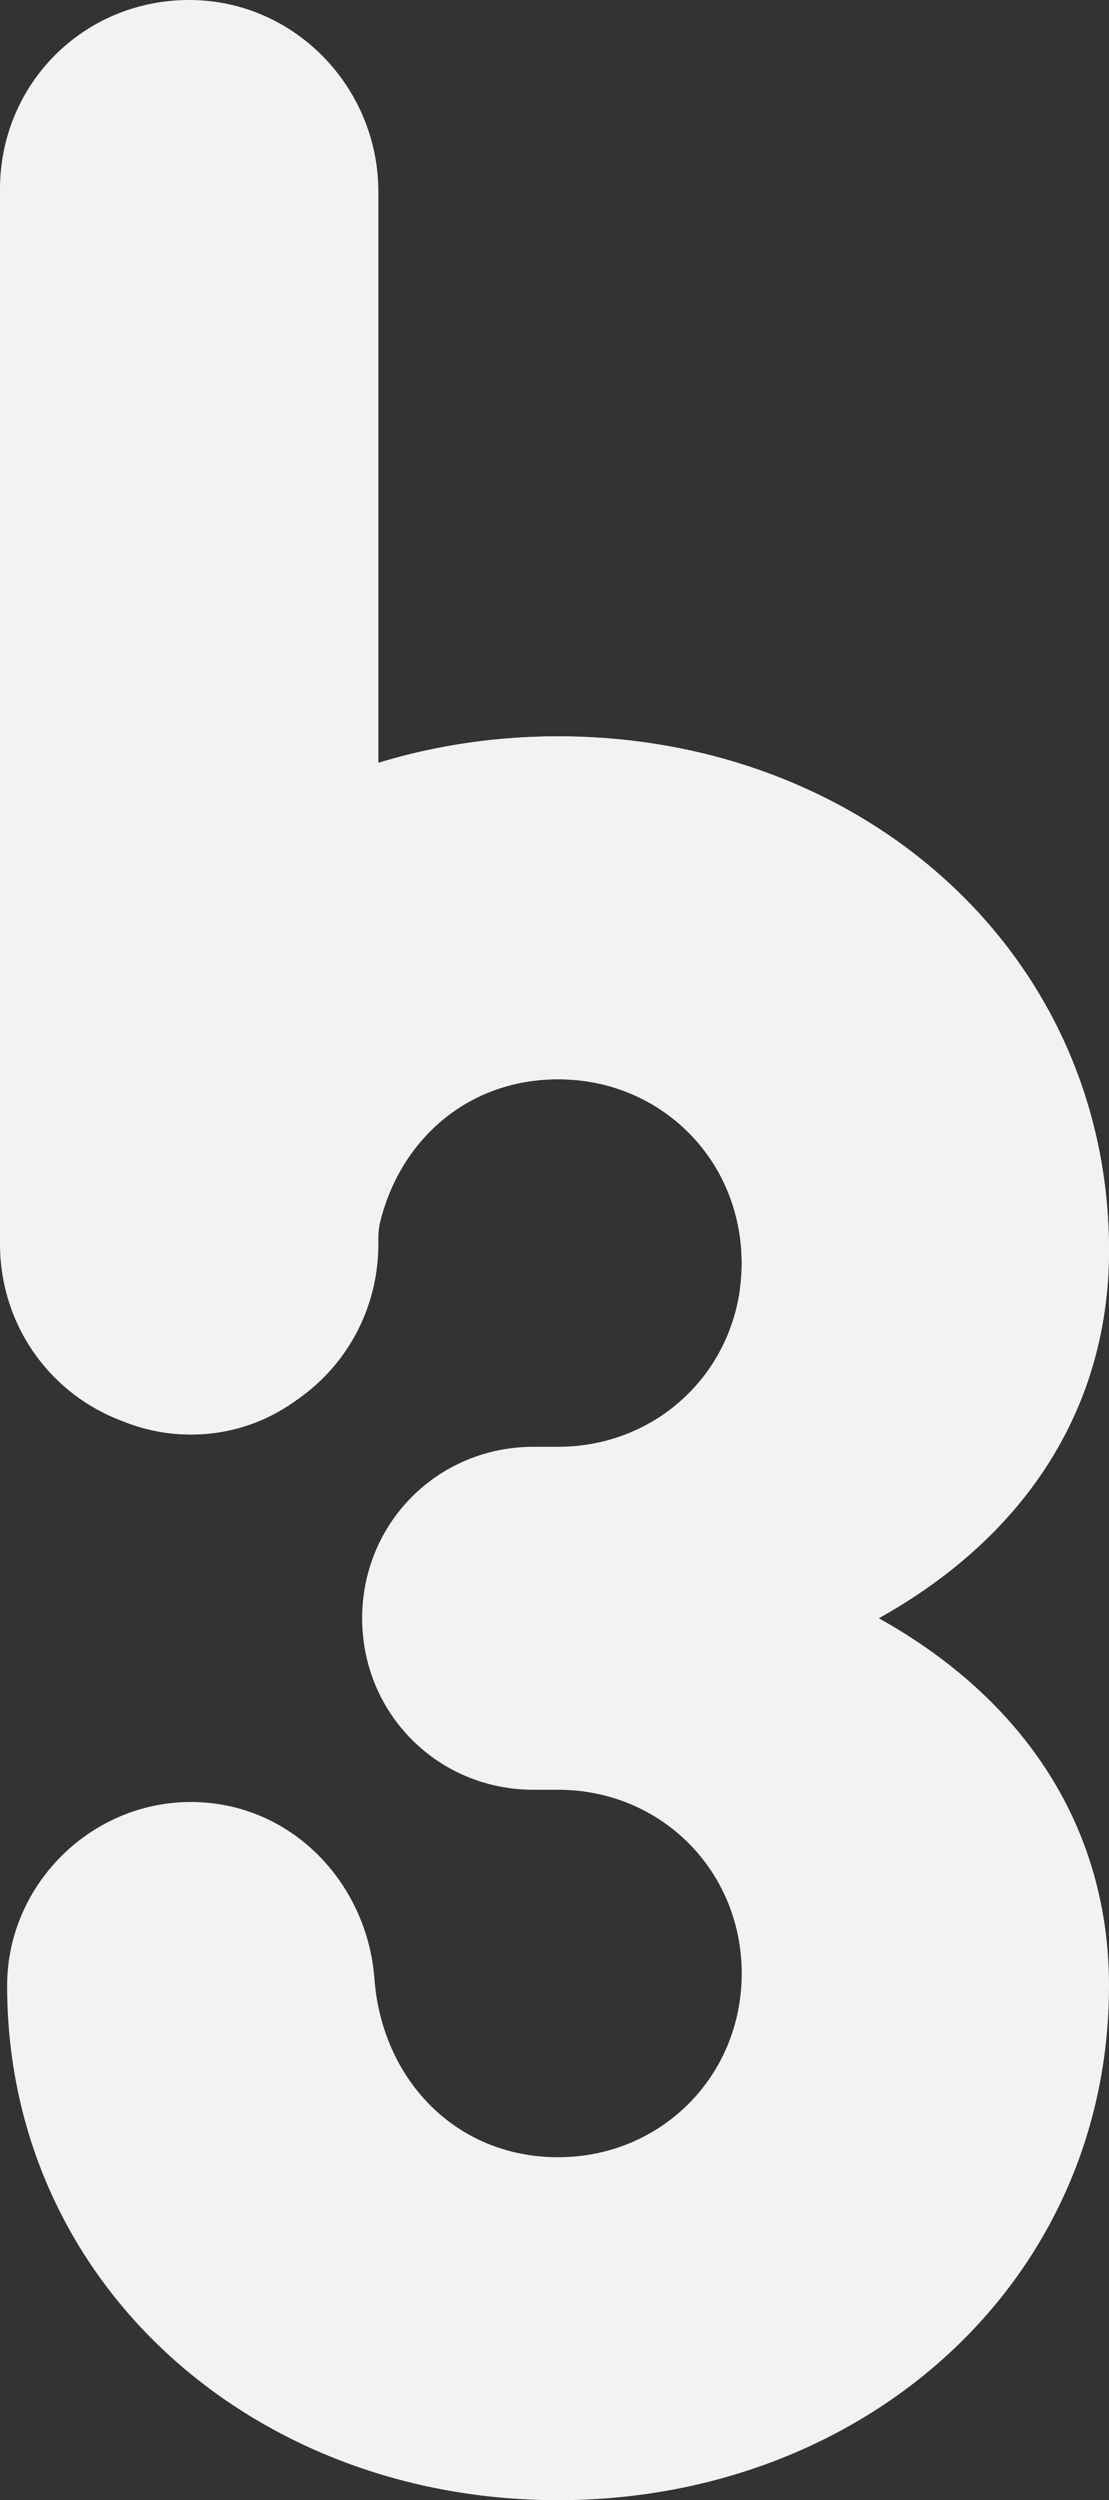 <svg xmlns="http://www.w3.org/2000/svg" id="Camada_2" data-name="Camada 2" viewBox="0 0 449.99 1013.99"><rect x="0" y="0" width="449.99" height="1013.99" fill="#333333" stroke="none"/><g id="Camada_1-2" data-name="Camada 1"><g><path d="M2.89,805.35c0-40.73,33.78-74.52,74.52-74.52s71.53,32.79,74.51,71.54c2.98,40.73,32.79,72.53,74.52,72.53s74.52-32.79,74.52-74.52-32.79-74.51-74.52-74.51h-9.94c-38.75,0-69.55-30.8-69.55-69.55s30.8-69.55,69.55-69.55h9.94c41.73,0,74.52-32.79,74.52-74.52s-32.79-74.52-74.52-74.52-71.54,31.8-74.52,72.53c-2.98,38.75-33.78,71.54-74.51,71.54S2.89,548.02,2.89,507.28c0-120.22,99.36-208.65,223.55-208.65s223.55,88.43,223.55,208.65c0,62.59-32.79,115.25-93.39,149.03,60.61,33.78,93.39,86.43,93.39,149.03,0,120.22-99.36,208.65-223.55,208.65S2.89,925.57,2.89,805.35" style="fill: #f2f2f2;"></path><path d="M298.09,309.02c-22.46-6.76-46.55-10.38-71.65-10.38s-50.09,3.76-72.91,10.76V77.83C153.53,35.3,119.39.05,76.86,0,34.05-.06,0,33.96,0,76.76v427.67c0,33.61,21.01,61.8,50.76,72.32,8.3,3.24,17.28,5.04,26.65,5.04,15.79,0,30.08-4.94,41.84-13.24,20.73-13.66,34.28-37.15,34.28-64.13v-2.47c0-2.37.29-4.74.87-7.03,8.43-33.11,35.71-57.2,72.04-57.2s62.83,22.4,71.65,53.72c1.85,6.58,2.86,13.55,2.86,20.8,0,3.54-.25,7.01-.71,10.42,8.07,33.8,38.14,58.53,74.61,58.53s65.85-24.15,74.34-57.34c.52-5.44.8-10.96.8-16.57,0-95.92-63.25-171.59-151.9-198.27" style="fill: #f2f2f2;"></path></g></g></svg>